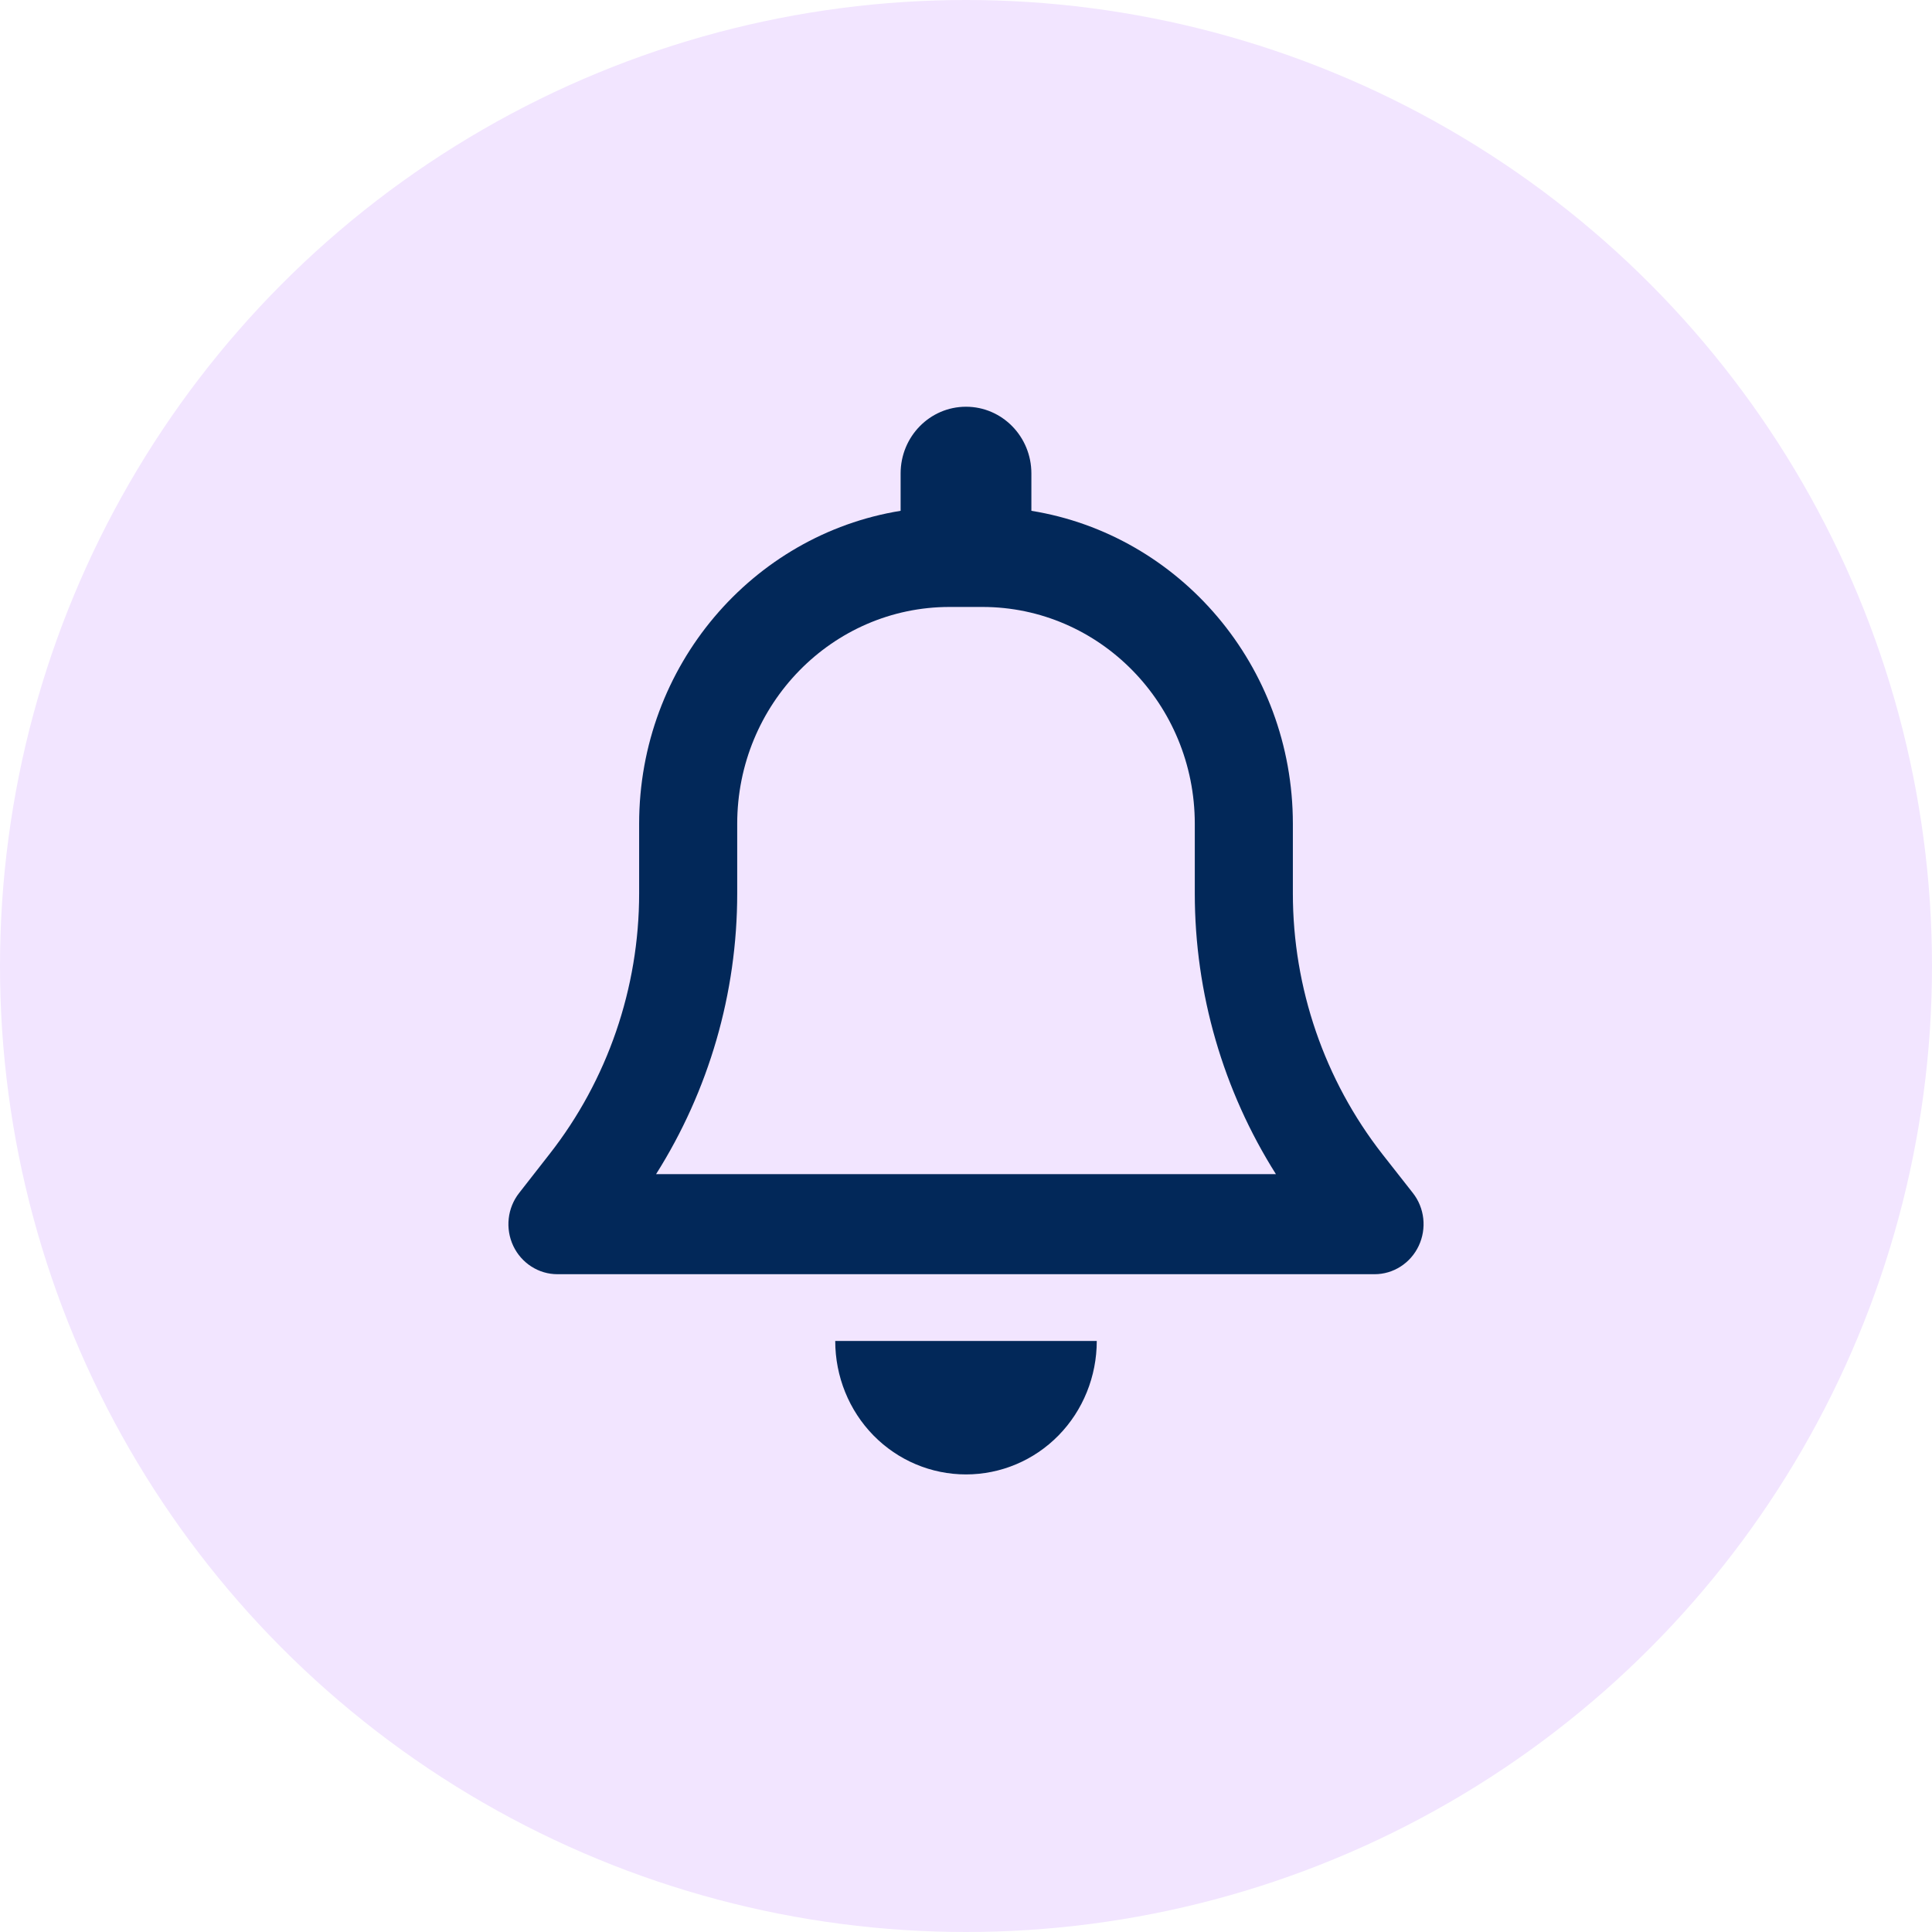 <svg width="38" height="38" viewBox="0 0 38 38" fill="none" xmlns="http://www.w3.org/2000/svg">
<circle cx="19" cy="19" r="19" fill="#F2E5FF"/>
<path d="M19 8C18.289 8 17.714 8.587 17.714 9.312V10.047C14.801 10.518 12.571 13.094 12.571 16.203V17.573C12.571 19.435 11.948 21.244 10.811 22.696L10.212 23.463C9.979 23.758 9.935 24.164 10.095 24.505C10.256 24.845 10.594 25.062 10.963 25.062H27.037C27.406 25.062 27.744 24.845 27.904 24.505C28.065 24.164 28.021 23.758 27.788 23.463L27.189 22.7C26.052 21.244 25.429 19.435 25.429 17.573V16.203C25.429 13.094 23.199 10.518 20.286 10.047V9.312C20.286 8.587 19.711 8 19 8ZM19 11.938H19.322C21.628 11.938 23.5 13.849 23.5 16.203V17.573C23.5 19.538 24.059 21.453 25.096 23.094H12.904C13.941 21.453 14.5 19.538 14.5 17.573V16.203C14.5 13.849 16.372 11.938 18.678 11.938H19ZM21.572 26.375H19H16.428C16.428 27.072 16.698 27.741 17.18 28.233C17.662 28.725 18.317 29 19 29C19.683 29 20.338 28.725 20.82 28.233C21.302 27.741 21.572 27.072 21.572 26.375Z" fill="#022859"/>
</svg>
